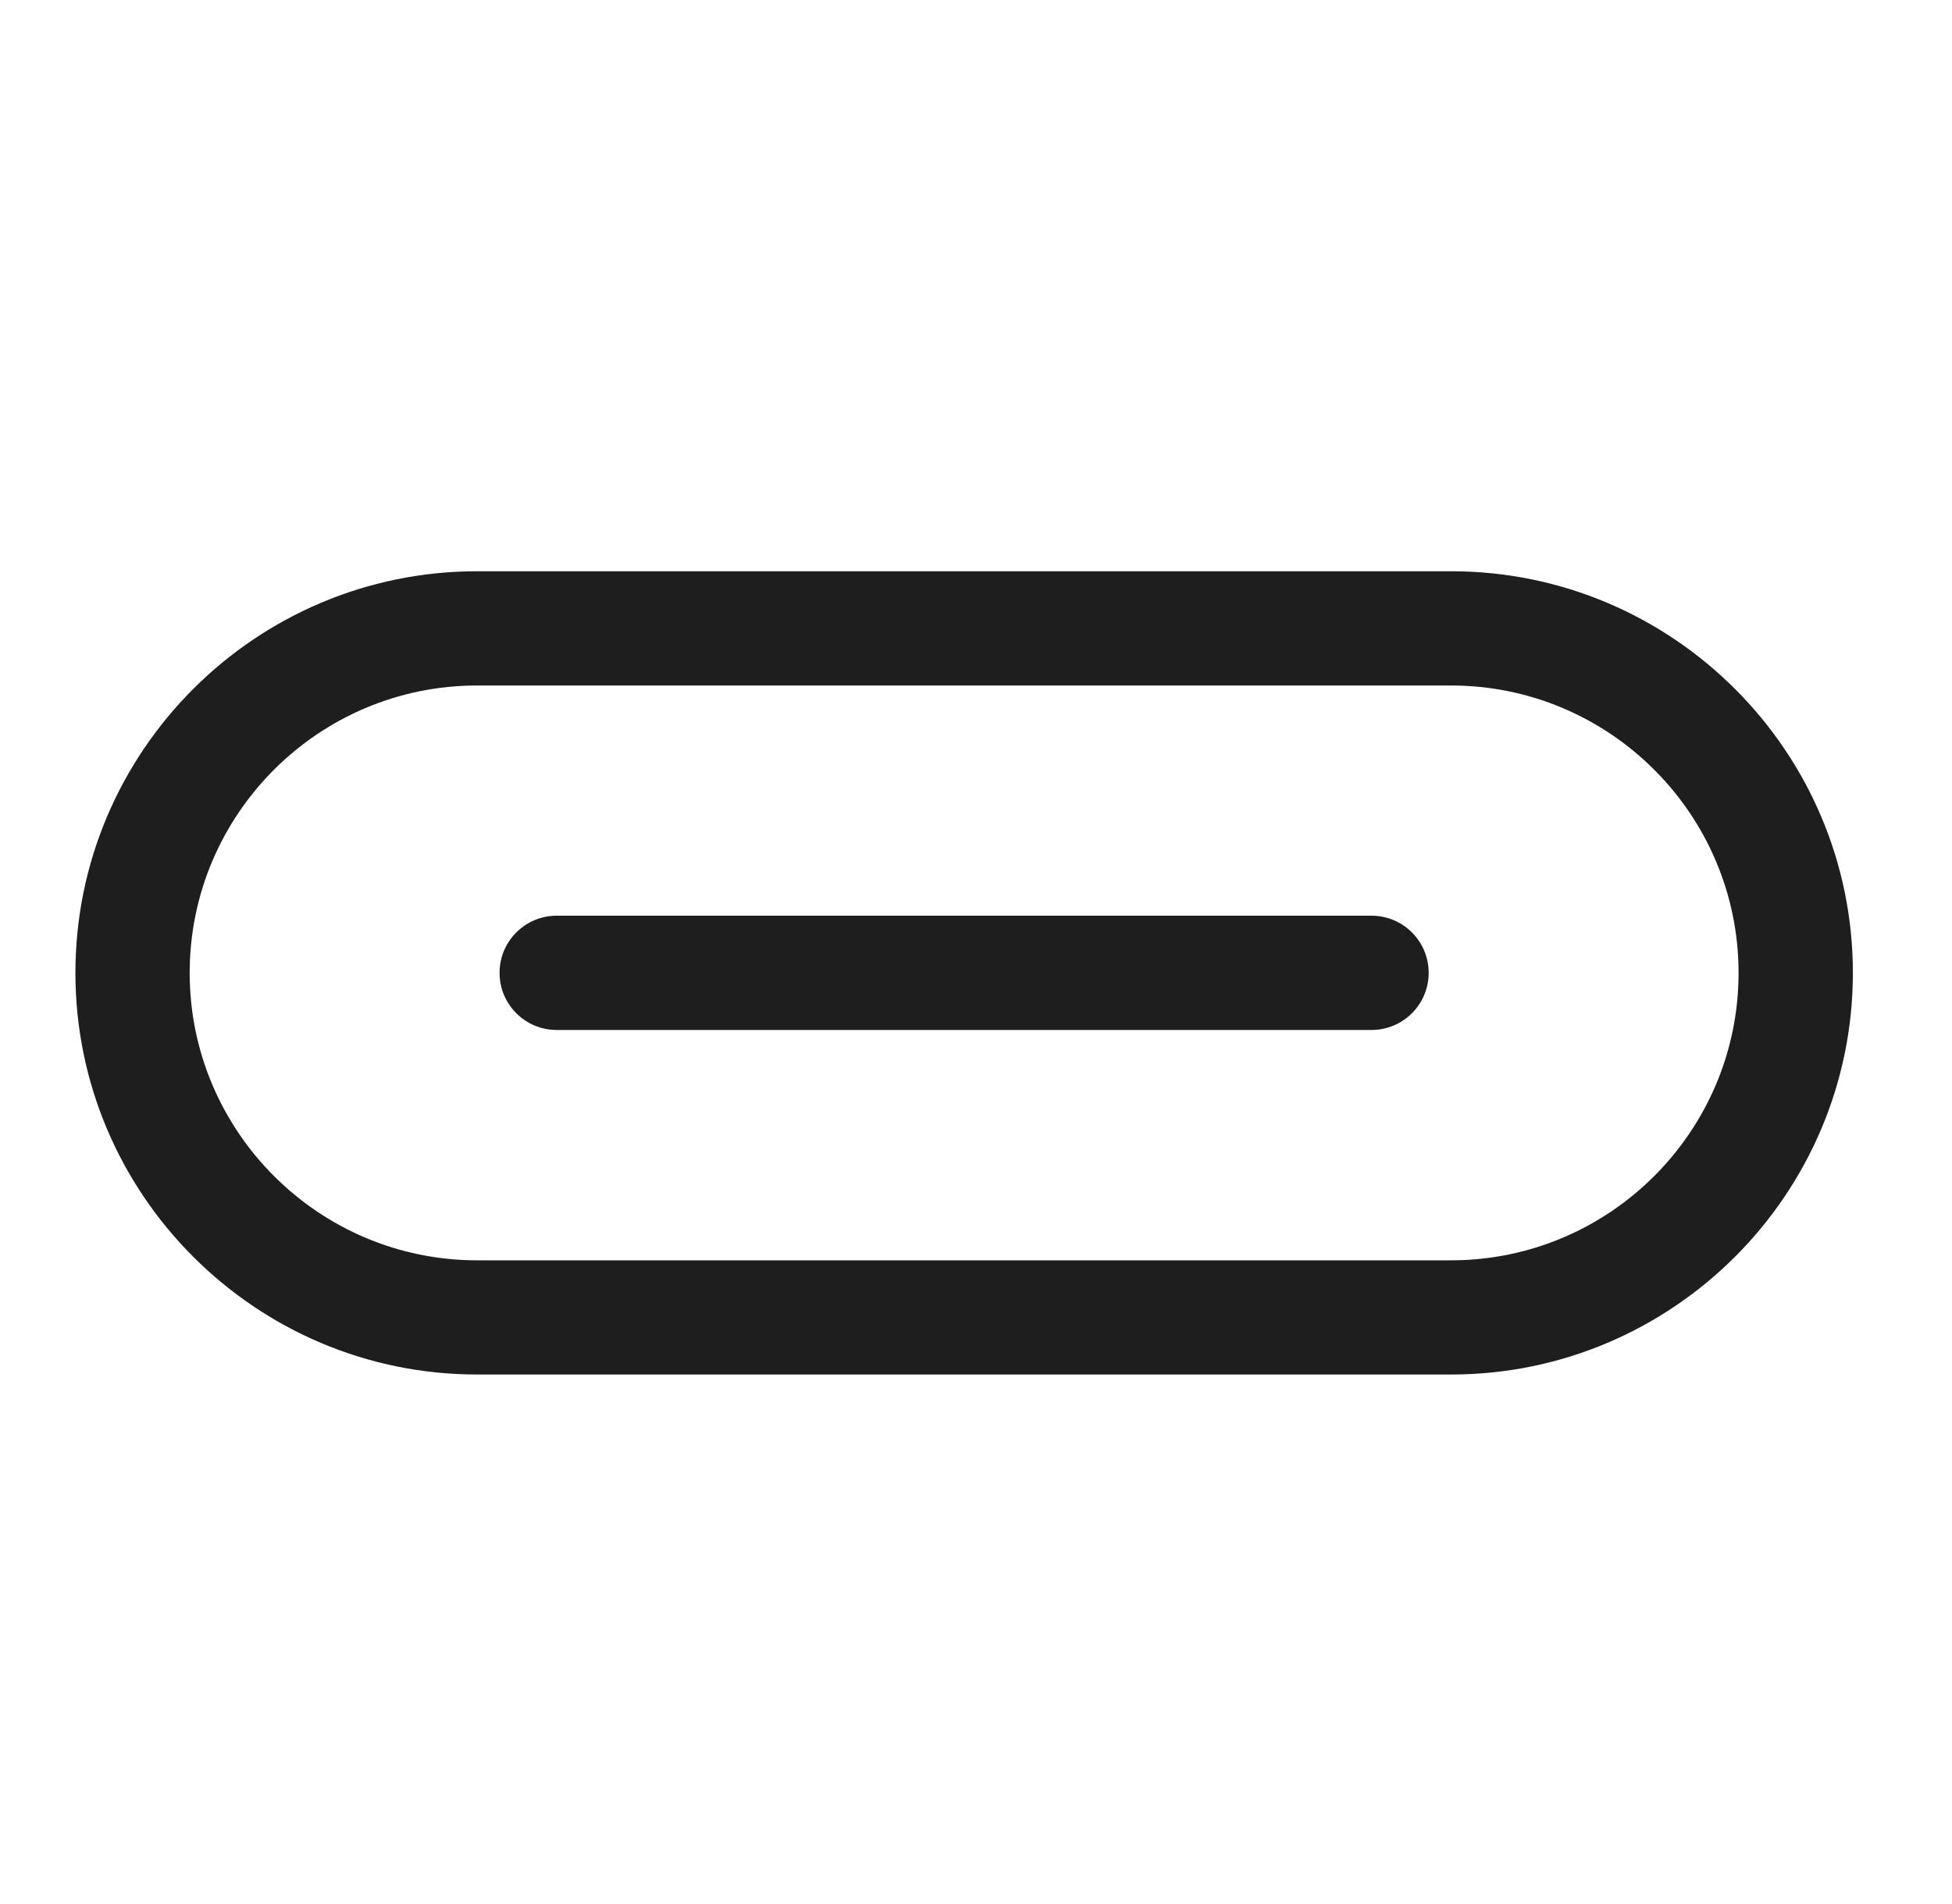 <svg width="41" height="40" viewBox="0 0 41 40" fill="none" xmlns="http://www.w3.org/2000/svg">
<path d="M30.48 12.001C35.132 12.001 38.918 15.785 38.918 20.438C38.918 25.09 35.132 28.876 30.48 28.876H10.021C5.369 28.876 1.584 25.091 1.584 20.438C1.584 15.784 5.369 12.001 10.021 12.001H30.48ZM10.021 14.401C6.692 14.401 3.984 17.109 3.984 20.439C3.984 23.768 6.693 26.477 10.021 26.477H30.48C33.809 26.476 36.517 23.767 36.517 20.439C36.517 17.109 33.808 14.402 30.48 14.401H10.021ZM28.807 19.237C29.47 19.237 30.008 19.774 30.008 20.438C30.008 21.101 29.47 21.638 28.807 21.638H11.693C11.03 21.637 10.493 21.101 10.493 20.438C10.493 19.774 11.03 19.238 11.693 19.237H28.807Z" fill="#1F1E1E"/>
</svg>
